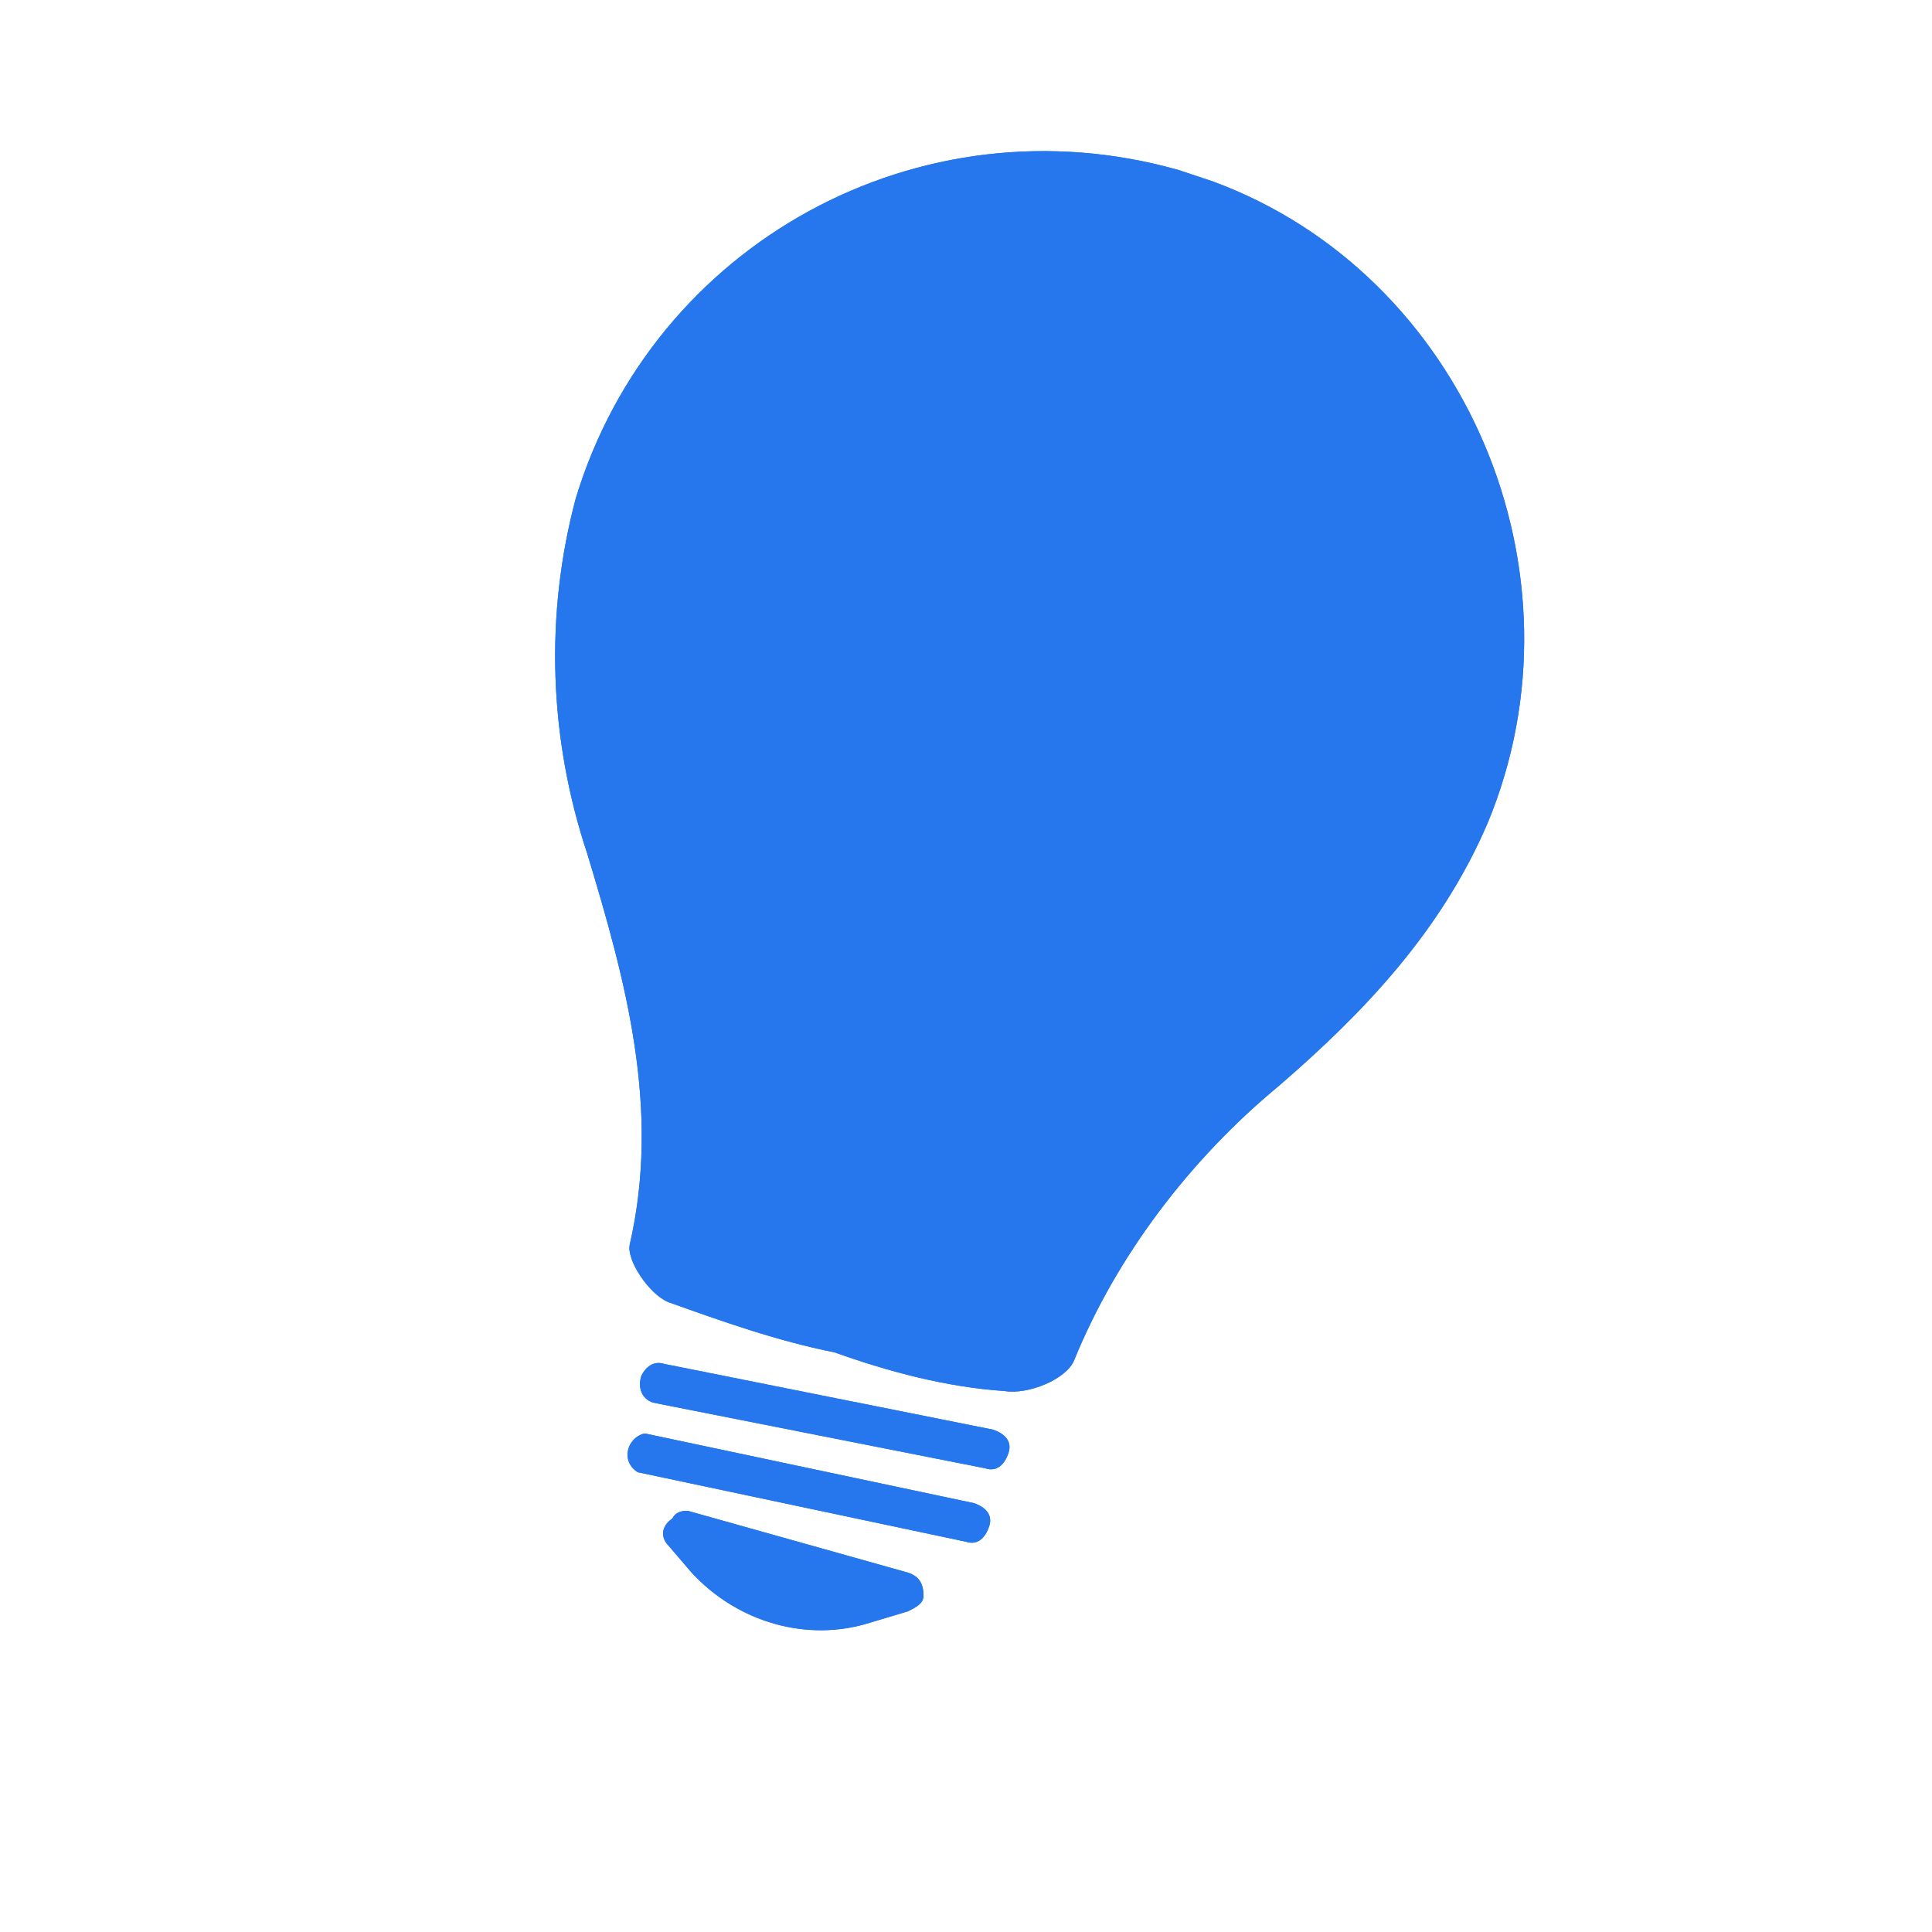 <?xml version="1.0" encoding="utf-8"?>
<!-- Generator: Adobe Illustrator 26.0.3, SVG Export Plug-In . SVG Version: 6.00 Build 0)  -->
<svg version="1.1" id="Calque_1" xmlns="http://www.w3.org/2000/svg" xmlns:xlink="http://www.w3.org/1999/xlink" x="0px" y="0px"
	 viewBox="0 0 50 50" style="enable-background:new 0 0 50 50;" xml:space="preserve">
<style type="text/css">
	.st0{fill:#2677ED;}
</style>
<g id="Calque_2_00000160158508998833569690000003715380371441797020_">
	<path class="st0" d="M21.6,35c-1.5-0.3-2.9-0.8-4.3-1.3c-0.5-0.2-1.1-1.1-1-1.5c0.8-3.5-0.1-6.8-1.1-10.1c-1-3-1.1-6.2-0.3-9.2
		c2-6.6,8.9-10.4,15.6-8.5c0.3,0.1,0.6,0.2,0.9,0.3c6.5,2.4,9.8,10.1,7.1,16.6c-1.2,2.8-3.2,4.9-5.4,6.8c-2.3,1.9-4.2,4.4-5.3,7.1
		c-0.2,0.5-1.2,0.9-1.8,0.8C24.5,35.9,23,35.5,21.6,35L21.6,35z"/>
	<path class="st0" d="M16.5,38.1c-0.3-0.2-0.3-0.5-0.2-0.7c0.1-0.2,0.3-0.3,0.4-0.3l8.5,1.8c0.3,0.1,0.5,0.3,0.4,0.6
		c-0.1,0.3-0.3,0.5-0.6,0.4c0,0,0,0,0,0L16.5,38.1L16.5,38.1z"/>
	<path class="st0" d="M16.9,36.3c-0.3-0.1-0.4-0.4-0.3-0.7c0.1-0.2,0.3-0.4,0.6-0.3l8.5,1.7c0.3,0.1,0.5,0.3,0.4,0.6
		c-0.1,0.3-0.3,0.5-0.6,0.4c0,0,0,0,0,0L16.9,36.3L16.9,36.3z"/>
	<path class="st0" d="M17.8,39.1l5.7,1.6c0.3,0.1,0.4,0.3,0.4,0.6c0,0.2-0.2,0.3-0.4,0.4l-1,0.3c-1.6,0.5-3.4,0-4.6-1.3L17.3,40
		c-0.2-0.2-0.2-0.5,0.1-0.7C17.5,39.1,17.7,39.1,17.8,39.1z"/>
	<path class="st0" d="M21.6,35c-1.5-0.3-2.9-0.8-4.3-1.3c-0.5-0.2-1.1-1.1-1-1.5c0.8-3.5-0.1-6.8-1.1-10.1c-1-3-1.1-6.2-0.3-9.2
		c2-6.6,8.9-10.4,15.6-8.5c0.3,0.1,0.6,0.2,0.9,0.3c6.5,2.4,9.8,10.1,7.1,16.6c-1.2,2.8-3.2,4.9-5.4,6.8c-2.3,1.9-4.2,4.4-5.3,7.1
		c-0.2,0.5-1.2,0.9-1.8,0.8C24.5,35.9,23,35.5,21.6,35L21.6,35z"/>
	<path class="st0" d="M16.5,38.1c-0.3-0.2-0.3-0.5-0.2-0.7c0.1-0.2,0.3-0.3,0.4-0.3l8.5,1.8c0.3,0.1,0.5,0.3,0.4,0.6
		c-0.1,0.3-0.3,0.5-0.6,0.4c0,0,0,0,0,0L16.5,38.1L16.5,38.1z"/>
	<path class="st0" d="M16.9,36.3c-0.3-0.1-0.4-0.4-0.3-0.7c0.1-0.2,0.3-0.4,0.6-0.3l8.5,1.7c0.3,0.1,0.5,0.3,0.4,0.6
		c-0.1,0.3-0.3,0.5-0.6,0.4c0,0,0,0,0,0L16.9,36.3L16.9,36.3z"/>
	<path class="st0" d="M17.8,39.1l5.7,1.6c0.3,0.1,0.4,0.3,0.4,0.6c0,0.2-0.2,0.3-0.4,0.4l-1,0.3c-1.6,0.5-3.4,0-4.6-1.3L17.3,40
		c-0.2-0.2-0.2-0.5,0.1-0.7C17.5,39.1,17.7,39.1,17.8,39.1z"/>
</g>
</svg>
